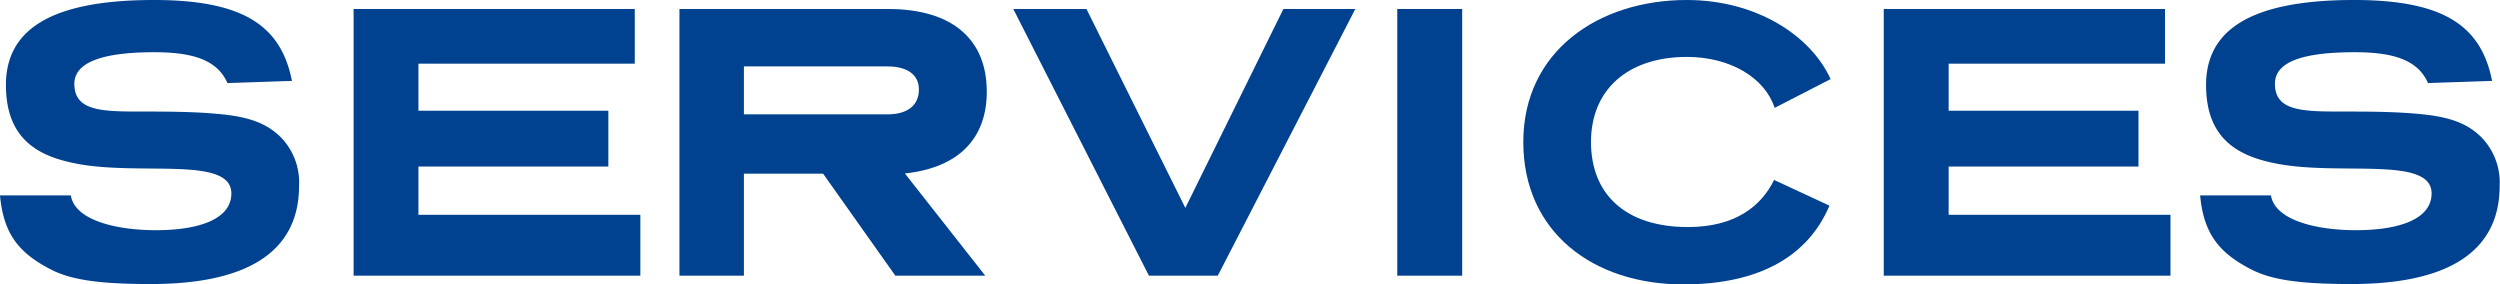 <svg xmlns="http://www.w3.org/2000/svg" viewBox="0 0 278.13 31.64"><defs><style>.cls-1{fill:#004190;}</style></defs><g id="レイヤー_2" data-name="レイヤー 2"><g id="デザイン"><path class="cls-1" d="M25.3,9.24c-1.14-2.64-4-3.43-8.14-3.43C11.22,5.81,8.27,7,8.27,9.33c0,3,3,3.08,7.31,3.08,2.81,0,5.81,0,8.62.26,3.61.31,5.5,1.1,7,2.56a7.18,7.18,0,0,1,2.07,5.45c0,6.65-4.75,10.92-16.5,10.92-5.81,0-8.76-.49-10.87-1.5C2.2,28.25.4,26.14,0,21.74H7.88c.44,2.77,5.06,3.87,9.46,3.87,4.8,0,8.4-1.23,8.4-4.09,0-4.14-9.85-2-16.94-3.26C4.66,17.51.66,15.8.66,9.46.66,3.7,5,0,17.12,0,27.28,0,31.29,3,32.48,9Z"/><path class="cls-1" d="M70.62,7.08H46.55v5.24H67.68v6.21H46.55V23.9H71.24v6.77H39.34V1H70.62Z"/><path class="cls-1" d="M109.61,30.67h-10L91.57,19.32H82.76V30.67H75.59V1H98.78c7.35,0,11,3.52,11,9.2,0,5.1-3,8.44-9.11,9.1ZM82.76,7.39v5.33h16c2.11,0,3.47-.93,3.47-2.77,0-1.68-1.36-2.56-3.47-2.56Z"/><path class="cls-1" d="M135.48,30.67h-7.66L112.73,1h8.14l11,22.13L142.78,1h8Z"/><path class="cls-1" d="M162.67,30.67h-7.22V1h7.22Z"/><path class="cls-1" d="M197.43,12c-1.06-3.3-4.88-5.67-9.77-5.67C181.06,6.34,177,10,177,15.8s3.83,9.46,10.78,9.46c5.24,0,8.14-2.29,9.59-5.24l6.16,2.86c-2.37,5.59-7.74,8.76-16.28,8.76-9.94,0-17.78-5.76-17.78-15.84S177.8,0,187.66,0c7.7,0,13.77,3.92,16,8.8Z"/><path class="cls-1" d="M240.86,7.08H216.79v5.24h21.12v6.21H216.79V23.9h24.68v6.77h-31.9V1h31.29Z"/><path class="cls-1" d="M270.12,9.24c-1.15-2.64-4-3.43-8.14-3.43-6,0-8.89,1.14-8.89,3.52,0,3,3,3.08,7.3,3.08,2.82,0,5.81,0,8.63.26,3.61.31,5.5,1.1,7,2.56a7.21,7.21,0,0,1,2.07,5.45c0,6.65-4.76,10.92-16.51,10.92-5.81,0-8.75-.49-10.87-1.5-3.74-1.85-5.54-4-5.94-8.36h7.88c.44,2.77,5.06,3.87,9.46,3.87,4.8,0,8.41-1.23,8.41-4.09,0-4.14-9.86-2-16.95-3.26-4.13-.75-8.14-2.46-8.14-8.8,0-5.76,4.36-9.46,16.46-9.46,10.17,0,14.17,3,15.36,9Z"/></g></g></svg>